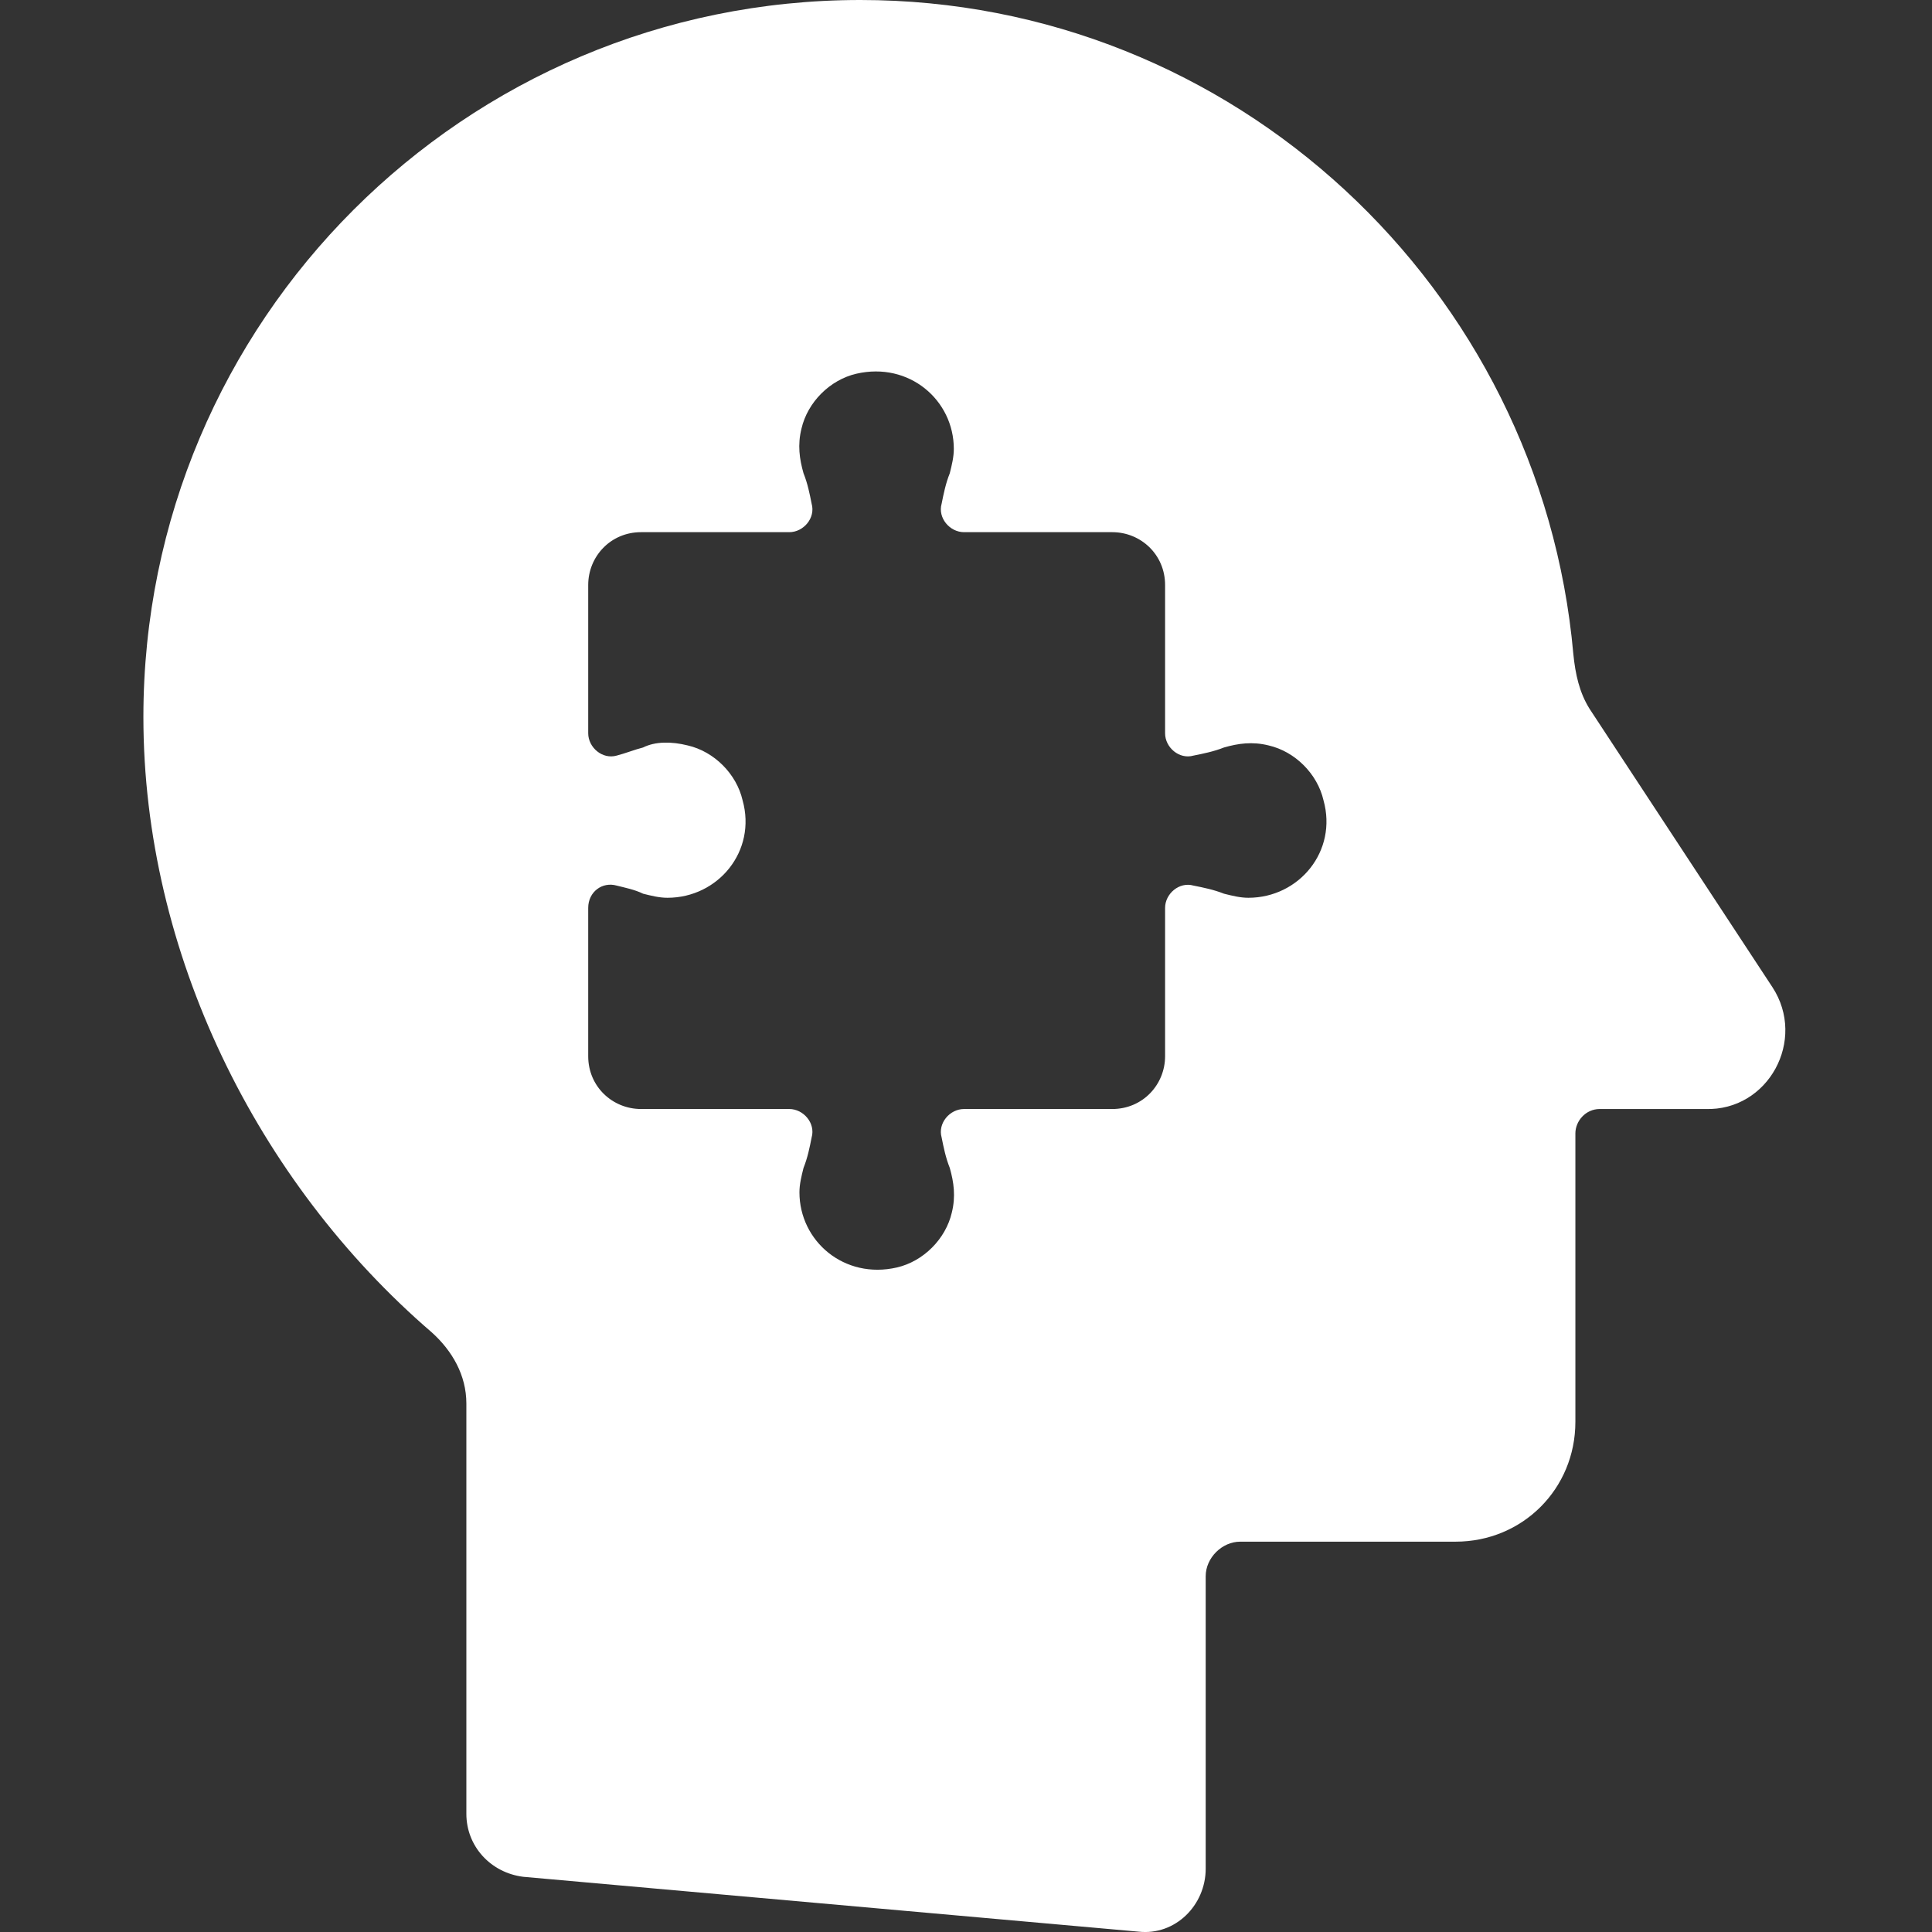 <svg version="1.2" xmlns="http://www.w3.org/2000/svg" viewBox="0 0 512 512" width="512" height="512">
	<rect x="0" y="0" width="512" height="512" fill="#333333" stroke="none"/>
	<style>
		.s0 { fill: #ffffff } 
	</style>
	<g>
		<g>
			<g>
				<g>
					<path class="s0" d="m469.7 261.6l-48.44-73.74c-2.7-4.31-3.77-9.15-4.31-14.53-8.61-96.89-89.89-173.33-188.94-173.33-104.96 0-190.01 85.05-190.01 190.01 0 62.44 30.14 123.27 76.44 163.1 5.38 4.85 9.15 11.31 9.15 18.84v108.74c0 8.61 6.46 15.61 15.07 16.68l163.1 14.54c9.69 1.07 17.76-7 17.76-16.69v-77.51c0-4.85 4.31-9.15 9.15-9.15h57.06c17.76 0 31.76-14 31.76-31.76v-76.44c0-3.23 2.69-6.46 6.46-6.46h27.99c16.69 0.54 26.91-18.3 17.76-32.3zm-138.87-23.68c-2.16 0-4.31-0.54-6.46-1.08-2.7-1.07-5.39-1.61-8.08-2.15-3.77-1.08-7.53 2.15-7.53 5.92v39.3c0 7.53-5.93 13.99-14 13.99h-39.29c-3.77 0-7 3.77-5.93 7.54 0.54 2.69 1.08 5.38 2.16 8.07 1.07 3.77 1.61 7.54 0.54 11.84-1.62 7-7.54 12.92-14.54 14.54-13.99 3.23-25.84-7-25.84-19.92 0-2.15 0.54-4.31 1.08-6.46 1.08-2.69 1.62-5.38 2.15-8.07 1.08-3.77-2.15-7.54-5.92-7.54h-39.29c-7.54 0-14-5.92-14-13.99v-39.3c0-4.3 3.77-7 7.54-5.92 2.15 0.54 4.84 1.08 7 2.15 2.15 0.54 4.3 1.08 6.46 1.08 13.45 0 23.68-12.38 19.91-25.84-1.61-6.99-7.53-12.92-14.53-14.53-4.31-1.08-8.61-1.08-11.84 0.54-2.16 0.54-4.85 1.61-7 2.15-3.77 1.08-7.54-2.15-7.54-5.92v-39.29c0-7.54 5.92-14 14-14h39.29c3.77 0 7-3.77 5.92-7.54-0.53-2.69-1.07-5.38-2.15-8.07-1.08-3.77-1.61-7.54-0.54-11.84 1.62-7 7.54-12.92 14.54-14.54 13.99-3.23 25.83 7 25.83 19.92 0 2.15-0.53 4.31-1.07 6.46-1.08 2.69-1.62 5.38-2.16 8.07-1.07 3.77 2.16 7.54 5.93 7.54h39.29c7.54 0 14 5.92 14 14v39.29c0 3.77 3.76 7 7.53 5.92 2.69-0.54 5.38-1.08 8.08-2.15 3.76-1.08 7.53-1.62 11.84-0.54 7 1.61 12.92 7.54 14.53 14.53 3.77 13.46-6.46 25.84-19.91 25.84z"/>
				</g>
			</g>
		</g>
	</g>
</svg>